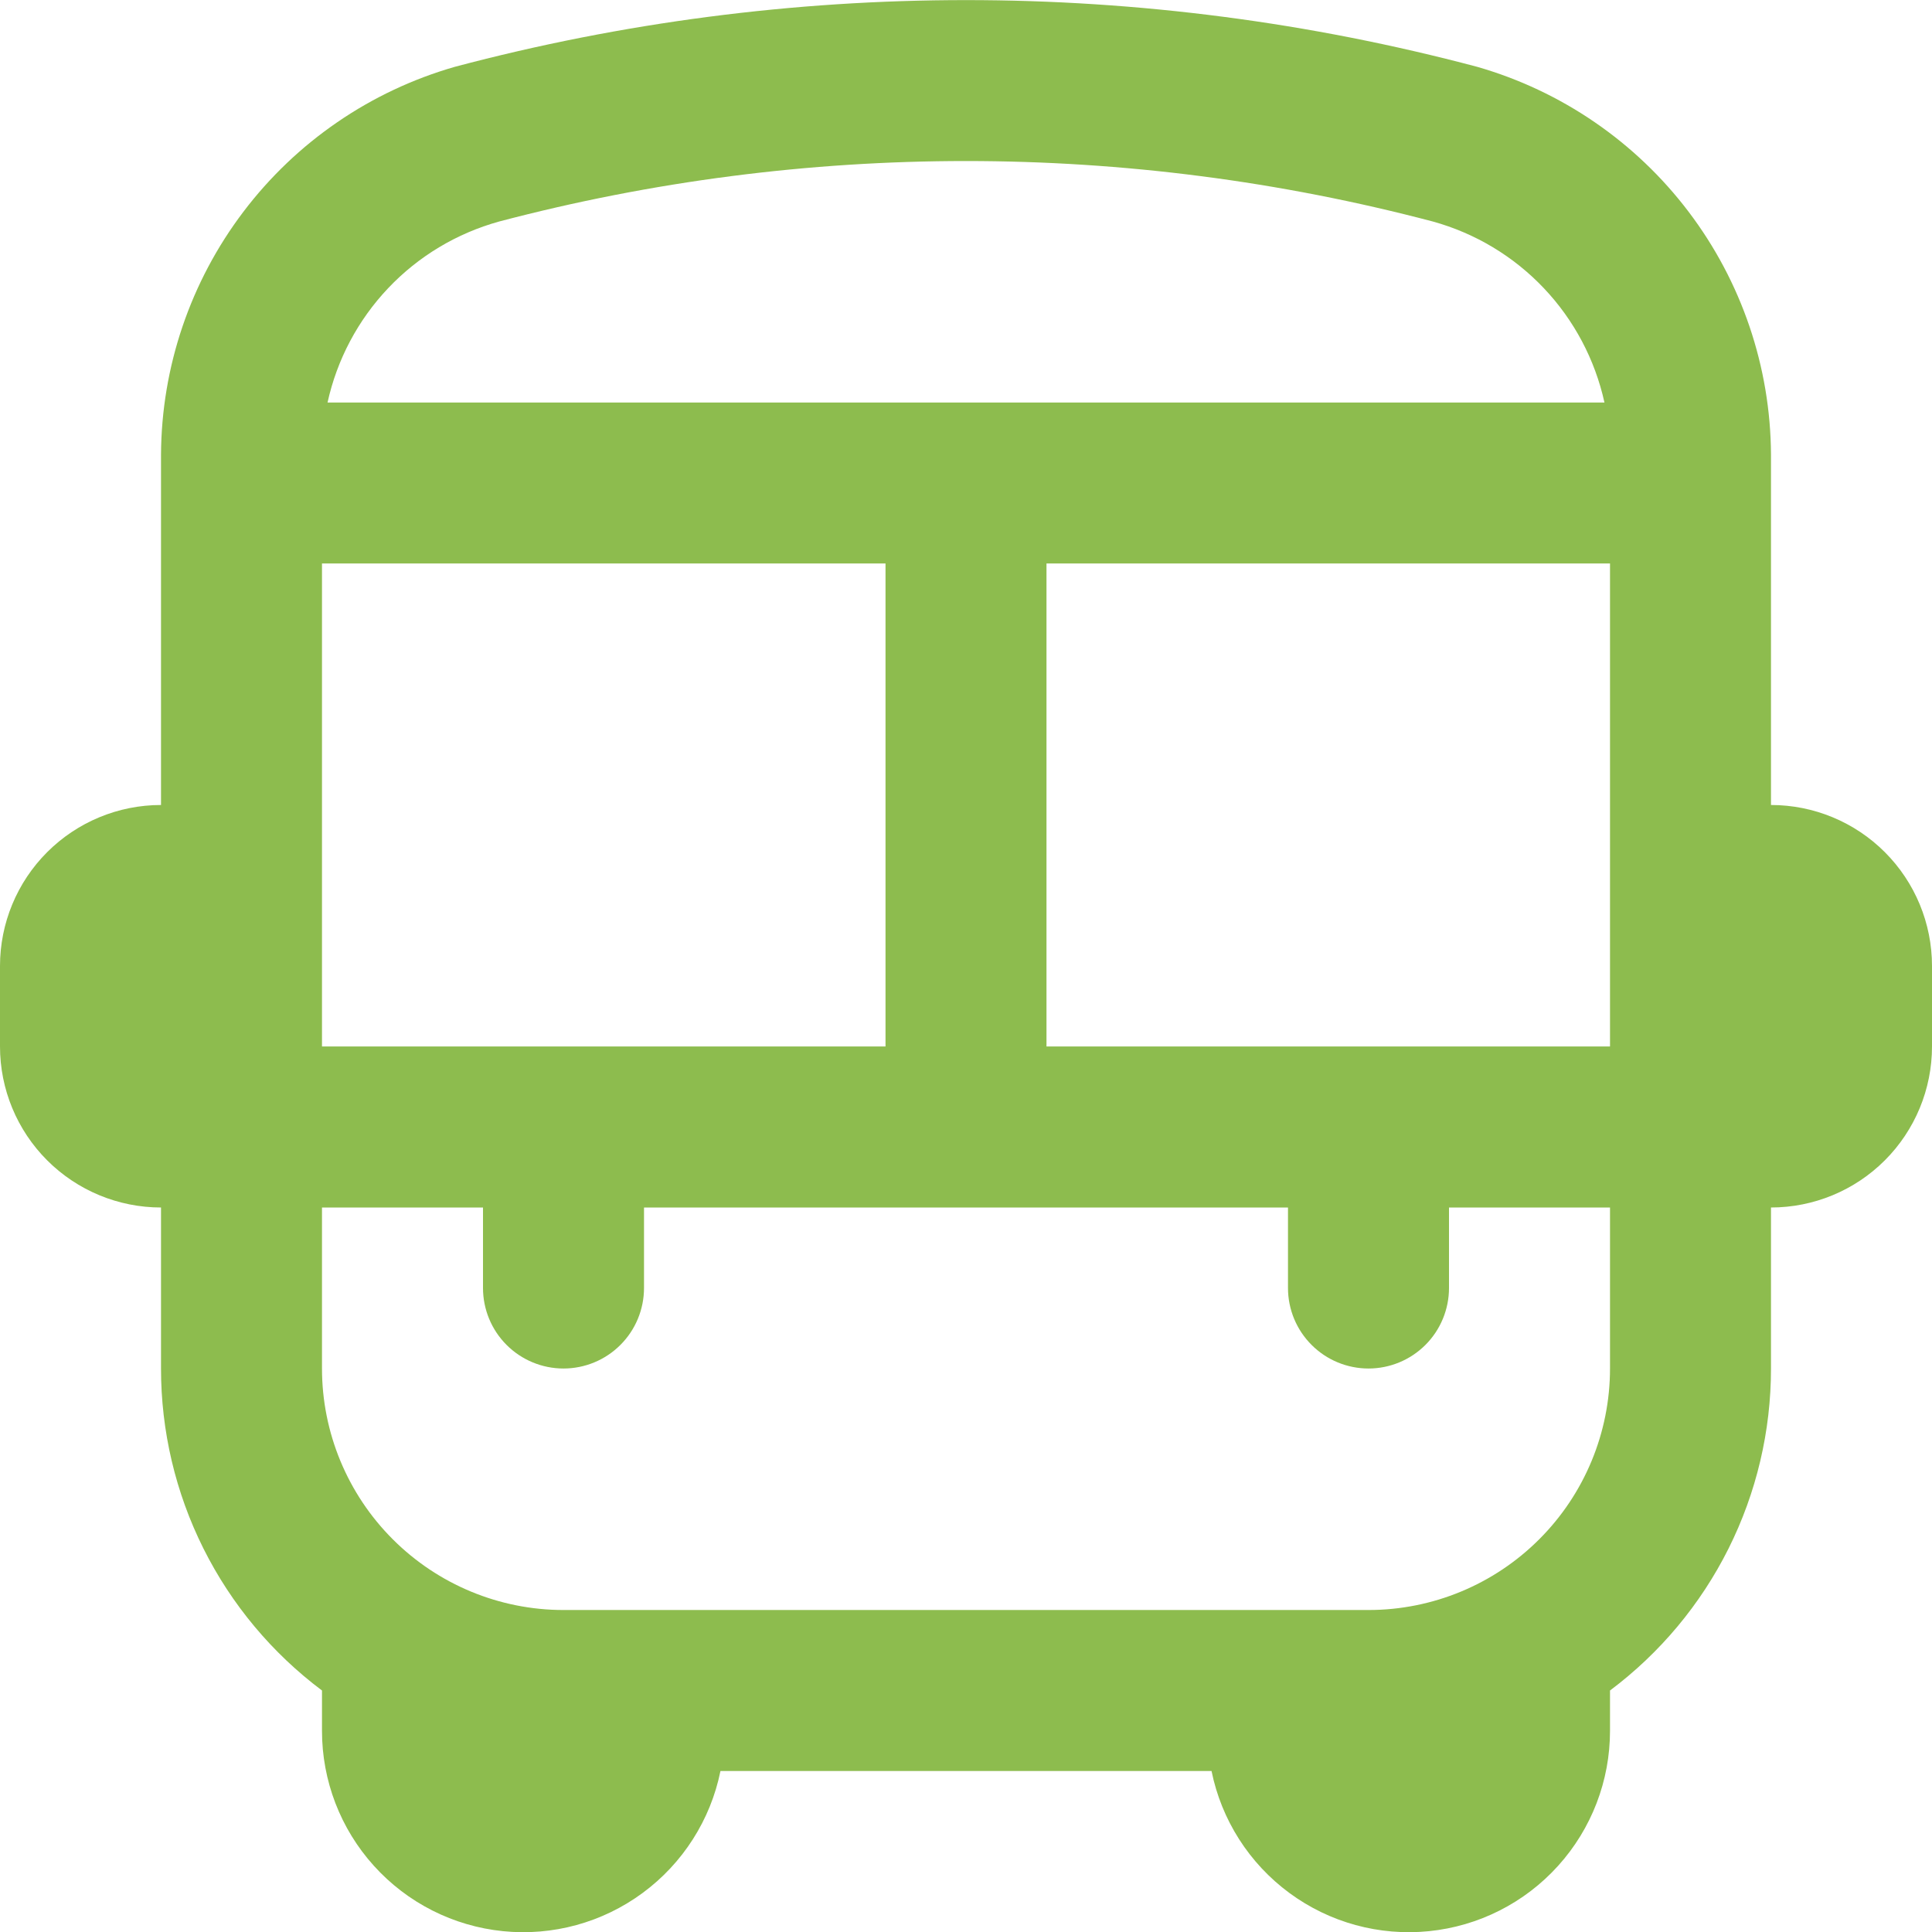 <svg width="56" height="56" viewBox="0 0 56 56" fill="none" xmlns="http://www.w3.org/2000/svg">
<g clip-path="url(#clip0_36108_1255)">
<path d="M51.333 23.333V13.174C51.319 10.632 50.481 8.164 48.945 6.138C47.41 4.112 45.26 2.638 42.817 1.937C33.107 -0.642 22.893 -0.642 13.183 1.937C10.74 2.638 8.59 4.112 7.055 6.138C5.519 8.164 4.681 10.632 4.667 13.174V23.333C3.429 23.333 2.242 23.825 1.367 24.7C0.492 25.575 0 26.762 0 28L0 30.333C0 31.571 0.492 32.758 1.367 33.633C2.242 34.508 3.429 35 4.667 35V39.667C4.666 41.478 5.087 43.265 5.897 44.885C6.707 46.505 7.884 47.914 9.333 49V50.167C9.332 51.613 9.868 53.009 10.838 54.082C11.807 55.156 13.141 55.831 14.58 55.976C16.02 56.122 17.462 55.727 18.626 54.869C19.791 54.011 20.596 52.751 20.883 51.333H35.117C35.404 52.751 36.209 54.011 37.374 54.869C38.538 55.727 39.98 56.122 41.42 55.976C42.859 55.831 44.193 55.156 45.162 54.082C46.132 53.009 46.668 51.613 46.667 50.167V49C48.116 47.914 49.293 46.505 50.103 44.885C50.913 43.265 51.334 41.478 51.333 39.667V35C52.571 35 53.758 34.508 54.633 33.633C55.508 32.758 56 31.571 56 30.333V28C56 26.762 55.508 25.575 54.633 24.7C53.758 23.825 52.571 23.333 51.333 23.333ZM30.333 30.333V16.333H46.667V30.333H30.333ZM9.333 30.333V16.333H25.667V30.333H9.333ZM14.467 6.421C23.337 4.083 32.663 4.083 41.533 6.421C42.761 6.761 43.873 7.428 44.749 8.353C45.625 9.277 46.232 10.423 46.506 11.667H9.494C9.768 10.423 10.375 9.277 11.251 8.353C12.127 7.428 13.239 6.761 14.467 6.421ZM39.667 46.667H16.333C14.477 46.667 12.696 45.929 11.384 44.616C10.071 43.304 9.333 41.523 9.333 39.667V35H14V37.333C14 37.952 14.246 38.546 14.683 38.983C15.121 39.421 15.714 39.667 16.333 39.667C16.952 39.667 17.546 39.421 17.983 38.983C18.421 38.546 18.667 37.952 18.667 37.333V35H37.333V37.333C37.333 37.952 37.579 38.546 38.017 38.983C38.454 39.421 39.048 39.667 39.667 39.667C40.285 39.667 40.879 39.421 41.317 38.983C41.754 38.546 42 37.952 42 37.333V35H46.667V39.667C46.667 41.523 45.929 43.304 44.616 44.616C43.304 45.929 41.523 46.667 39.667 46.667Z" fill="#8DBC4E"/>
</g>
<defs>
<clipPath id="clip0_36108_1255">
<rect width="56" height="56" fill="white"/>
</clipPath>
</defs>
</svg>
